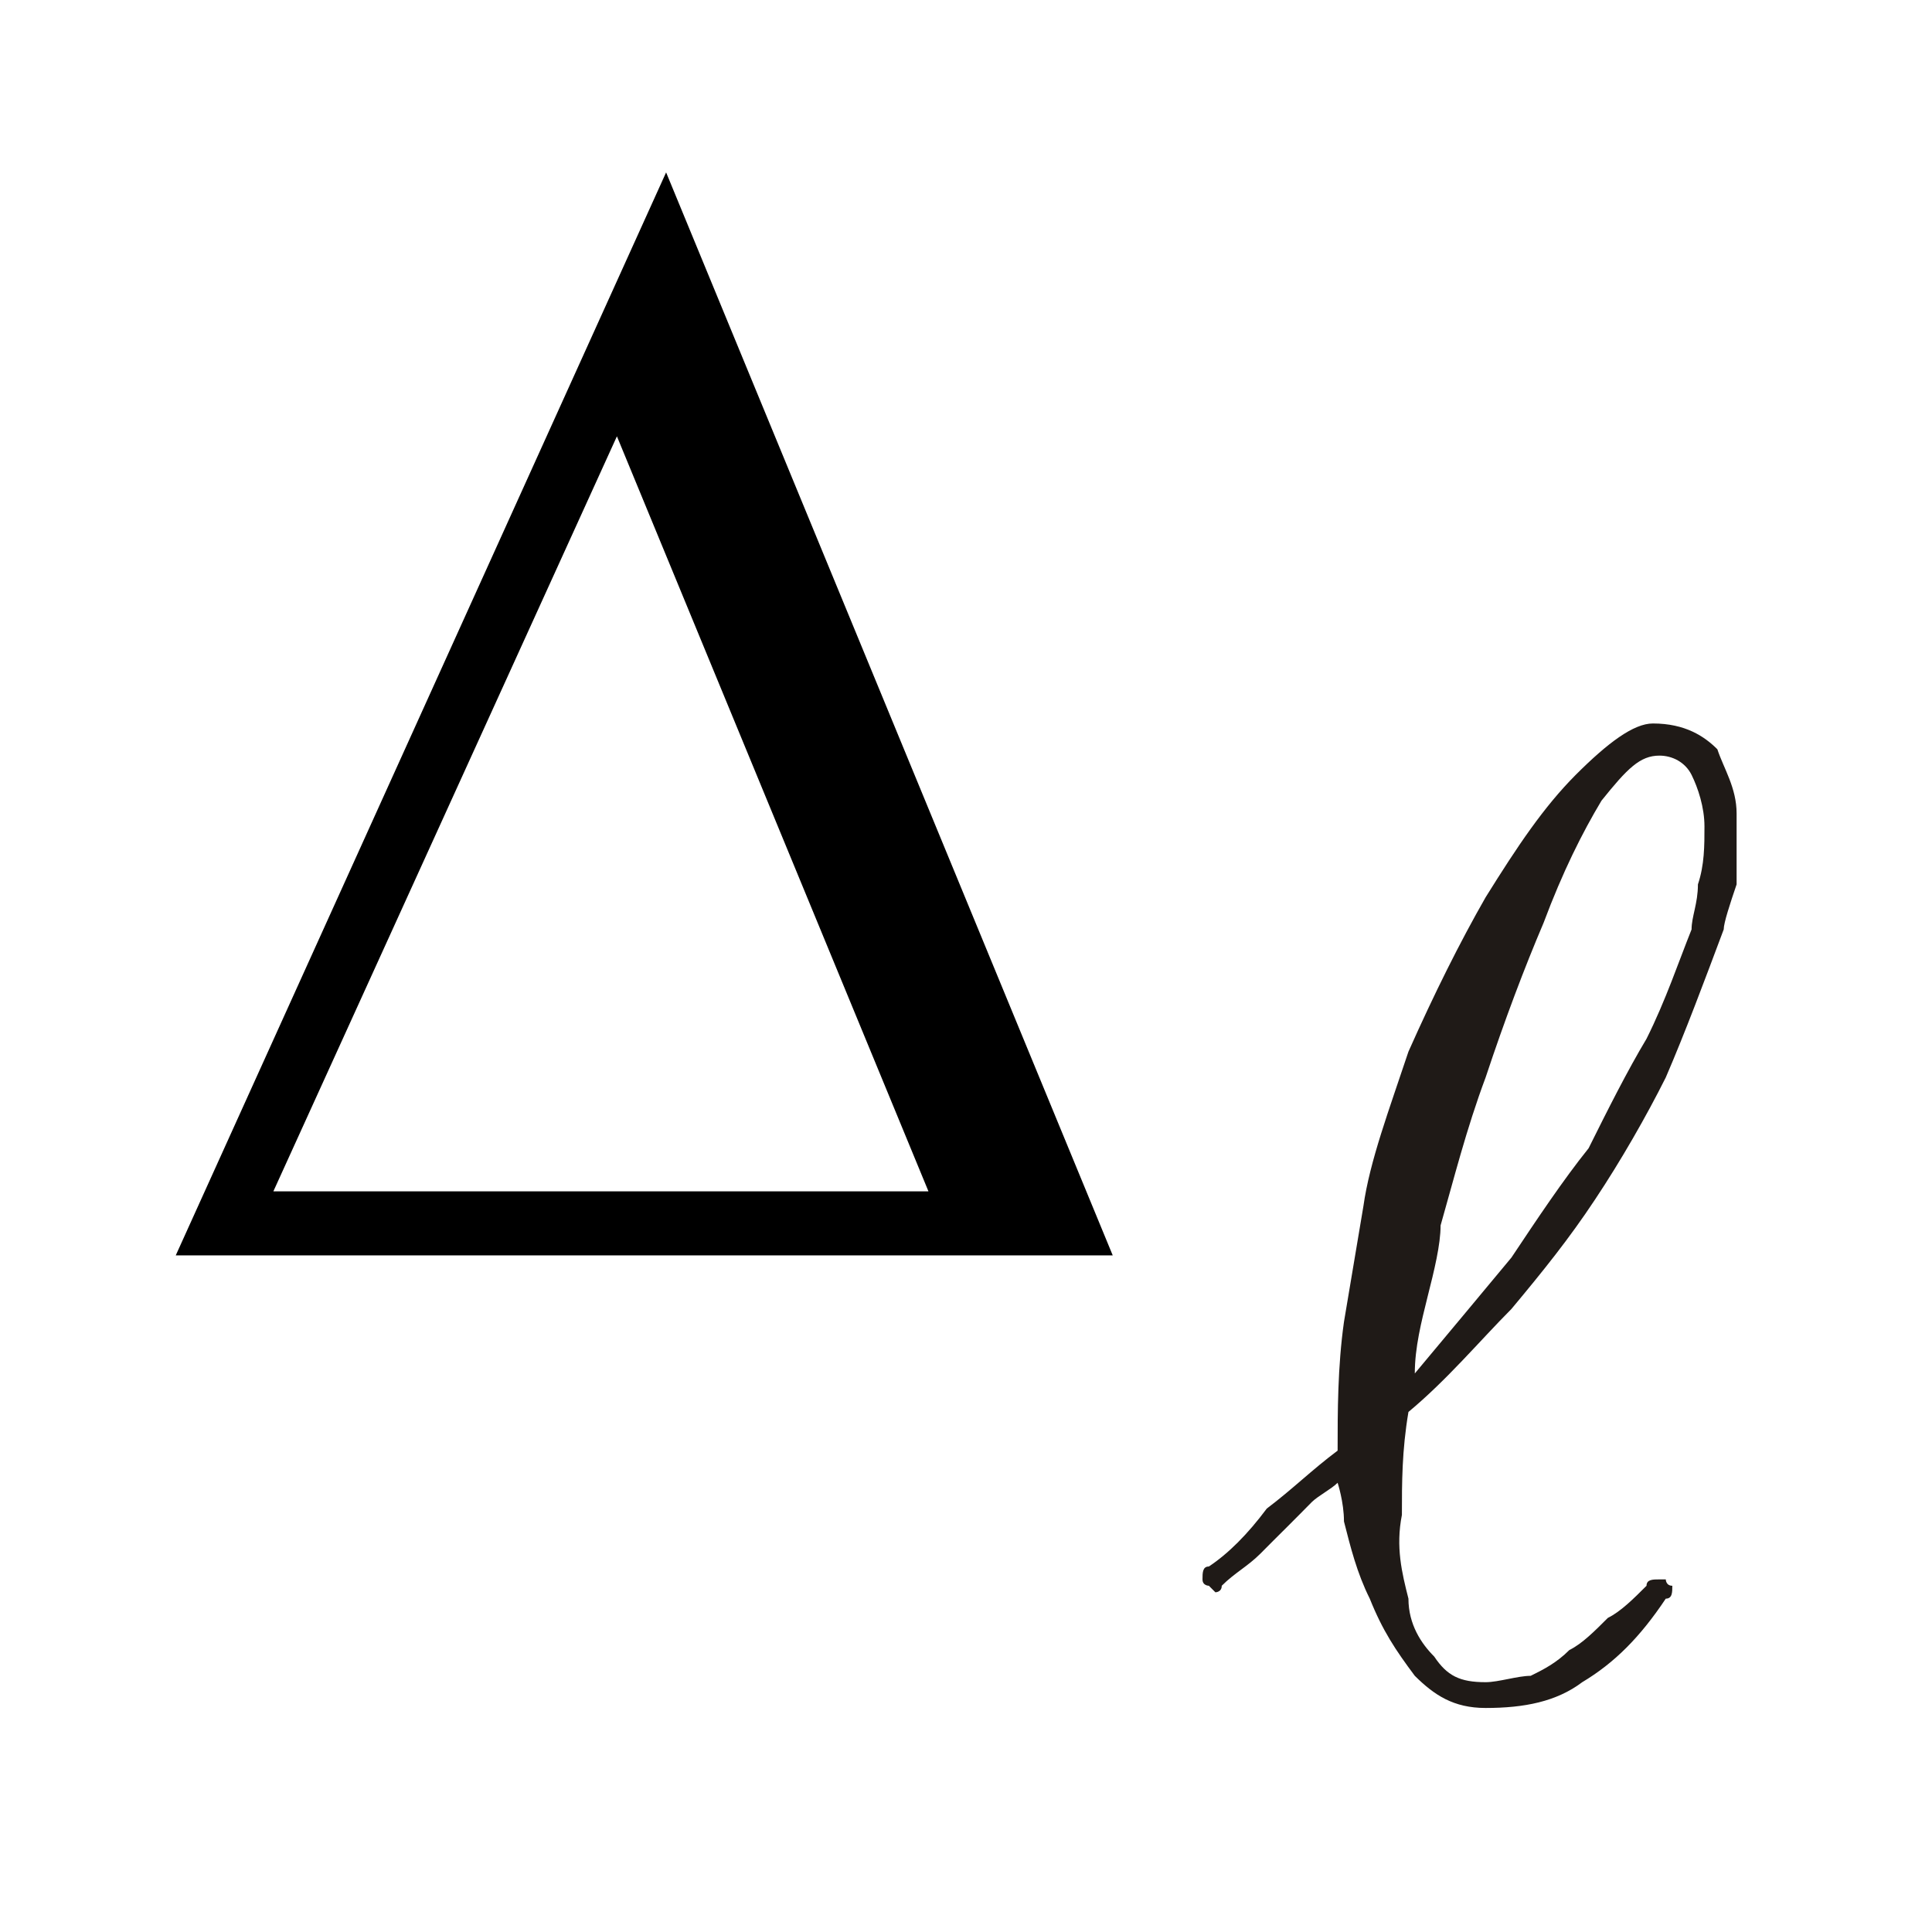 <?xml version="1.0" encoding="UTF-8"?>
<!DOCTYPE svg PUBLIC '-//W3C//DTD SVG 1.0//EN'
          'http://www.w3.org/TR/2001/REC-SVG-20010904/DTD/svg10.dtd'>
<svg stroke-dasharray="none" shape-rendering="auto" xmlns="http://www.w3.org/2000/svg" font-family="'Dialog'" text-rendering="auto" width="17" fill-opacity="1" color-interpolation="auto" color-rendering="auto" preserveAspectRatio="xMidYMid meet" font-size="12px" viewBox="0 0 17 17" fill="black" xmlns:xlink="http://www.w3.org/1999/xlink" stroke="black" image-rendering="auto" stroke-miterlimit="10" stroke-linecap="square" stroke-linejoin="miter" font-style="normal" stroke-width="1" height="17" stroke-dashoffset="0" font-weight="normal" stroke-opacity="1"
><!--Generated by the Batik Graphics2D SVG Generator--><defs id="genericDefs"
  /><g
  ><defs id="defs1"
    ><clipPath clipPathUnits="userSpaceOnUse" id="clipPath1"
      ><path d="M0.992 2.911 L11.691 2.911 L11.691 13.45 L0.992 13.45 L0.992 2.911 Z"
      /></clipPath
      ><clipPath clipPathUnits="userSpaceOnUse" id="clipPath2"
      ><path d="M31.707 93.004 L31.707 429.728 L373.506 429.728 L373.506 93.004 Z"
      /></clipPath
      ><clipPath clipPathUnits="userSpaceOnUse" id="clipPath3"
      ><path d="M-6.62 -3.983 L-6.62 6.407 L3.927 6.407 L3.927 -3.983 Z"
      /></clipPath
    ></defs
    ><g transform="scale(1.576,1.576) translate(-0.992,-2.911) matrix(0.031,0,0,0.031,0,0)"
    ><path d="M232.406 320 L63.656 320 L151.969 124.953 L232.406 320 ZM199.219 308.469 L143.109 172.484 L81.234 308.469 L199.219 308.469 Z" stroke="none" clip-path="url(#clipPath2)"
    /></g
    ><g fill="rgb(31,26,23)" transform="matrix(1.598,0,0,1.598,10.581,6.366)" stroke="rgb(31,26,23)"
    ><path d="M2.87 1.134 C2.87 1.098 2.905 0.992 2.941 0.886 C2.941 0.744 2.941 0.638 2.941 0.496 C2.941 0.354 2.87 0.248 2.835 0.142 C2.764 0.071 2.658 0 2.48 0 C2.374 0 2.232 0.106 2.055 0.283 C1.878 0.461 1.736 0.673 1.559 0.957 C1.417 1.205 1.276 1.488 1.134 1.807 C1.028 2.126 0.921 2.409 0.886 2.658 C0.85 2.87 0.815 3.083 0.779 3.295 C0.744 3.543 0.744 3.791 0.744 4.004 C0.602 4.11 0.496 4.216 0.354 4.323 C0.248 4.465 0.142 4.571 0.035 4.642 C0 4.642 0 4.677 0 4.713 C0 4.748 0.035 4.748 0.035 4.748 C0.035 4.748 0.035 4.748 0.071 4.784 C0.071 4.784 0.106 4.784 0.106 4.748 L0.106 4.748 C0.177 4.677 0.248 4.642 0.319 4.571 C0.354 4.535 0.425 4.465 0.461 4.429 C0.496 4.394 0.567 4.323 0.602 4.287 C0.638 4.252 0.709 4.216 0.744 4.181 C0.744 4.181 0.779 4.287 0.779 4.394 C0.815 4.535 0.85 4.677 0.921 4.819 C0.992 4.996 1.063 5.102 1.169 5.244 C1.276 5.35 1.382 5.421 1.559 5.421 C1.772 5.421 1.949 5.386 2.091 5.279 C2.268 5.173 2.409 5.032 2.551 4.819 C2.587 4.819 2.587 4.784 2.587 4.748 C2.551 4.748 2.551 4.713 2.551 4.713 C2.551 4.713 2.551 4.713 2.516 4.713 C2.48 4.713 2.445 4.713 2.445 4.748 C2.374 4.819 2.303 4.89 2.232 4.925 C2.161 4.996 2.091 5.067 2.02 5.102 C1.949 5.173 1.878 5.209 1.807 5.244 C1.736 5.244 1.63 5.279 1.559 5.279 C1.417 5.279 1.347 5.244 1.276 5.138 C1.205 5.067 1.134 4.961 1.134 4.819 C1.098 4.677 1.063 4.535 1.098 4.358 C1.098 4.181 1.098 4.004 1.134 3.791 C1.347 3.614 1.524 3.402 1.701 3.224 C1.878 3.012 2.02 2.835 2.161 2.622 C2.303 2.409 2.445 2.161 2.551 1.949 C2.658 1.701 2.764 1.417 2.87 1.134 ZM2.693 1.134 C2.622 1.311 2.551 1.524 2.445 1.736 C2.339 1.913 2.232 2.126 2.126 2.339 C1.984 2.516 1.843 2.728 1.701 2.941 C1.524 3.154 1.347 3.366 1.169 3.579 C1.169 3.437 1.205 3.295 1.24 3.154 C1.276 3.012 1.311 2.87 1.311 2.764 C1.382 2.516 1.453 2.232 1.559 1.949 C1.665 1.63 1.772 1.347 1.878 1.098 C1.984 0.815 2.091 0.602 2.197 0.425 C2.339 0.248 2.409 0.177 2.516 0.177 C2.587 0.177 2.658 0.213 2.693 0.283 C2.728 0.354 2.764 0.461 2.764 0.567 C2.764 0.673 2.764 0.779 2.728 0.886 C2.728 0.992 2.693 1.063 2.693 1.134 Z" stroke="none" clip-path="url(#clipPath3)"
    /></g
  ></g
></svg
>
